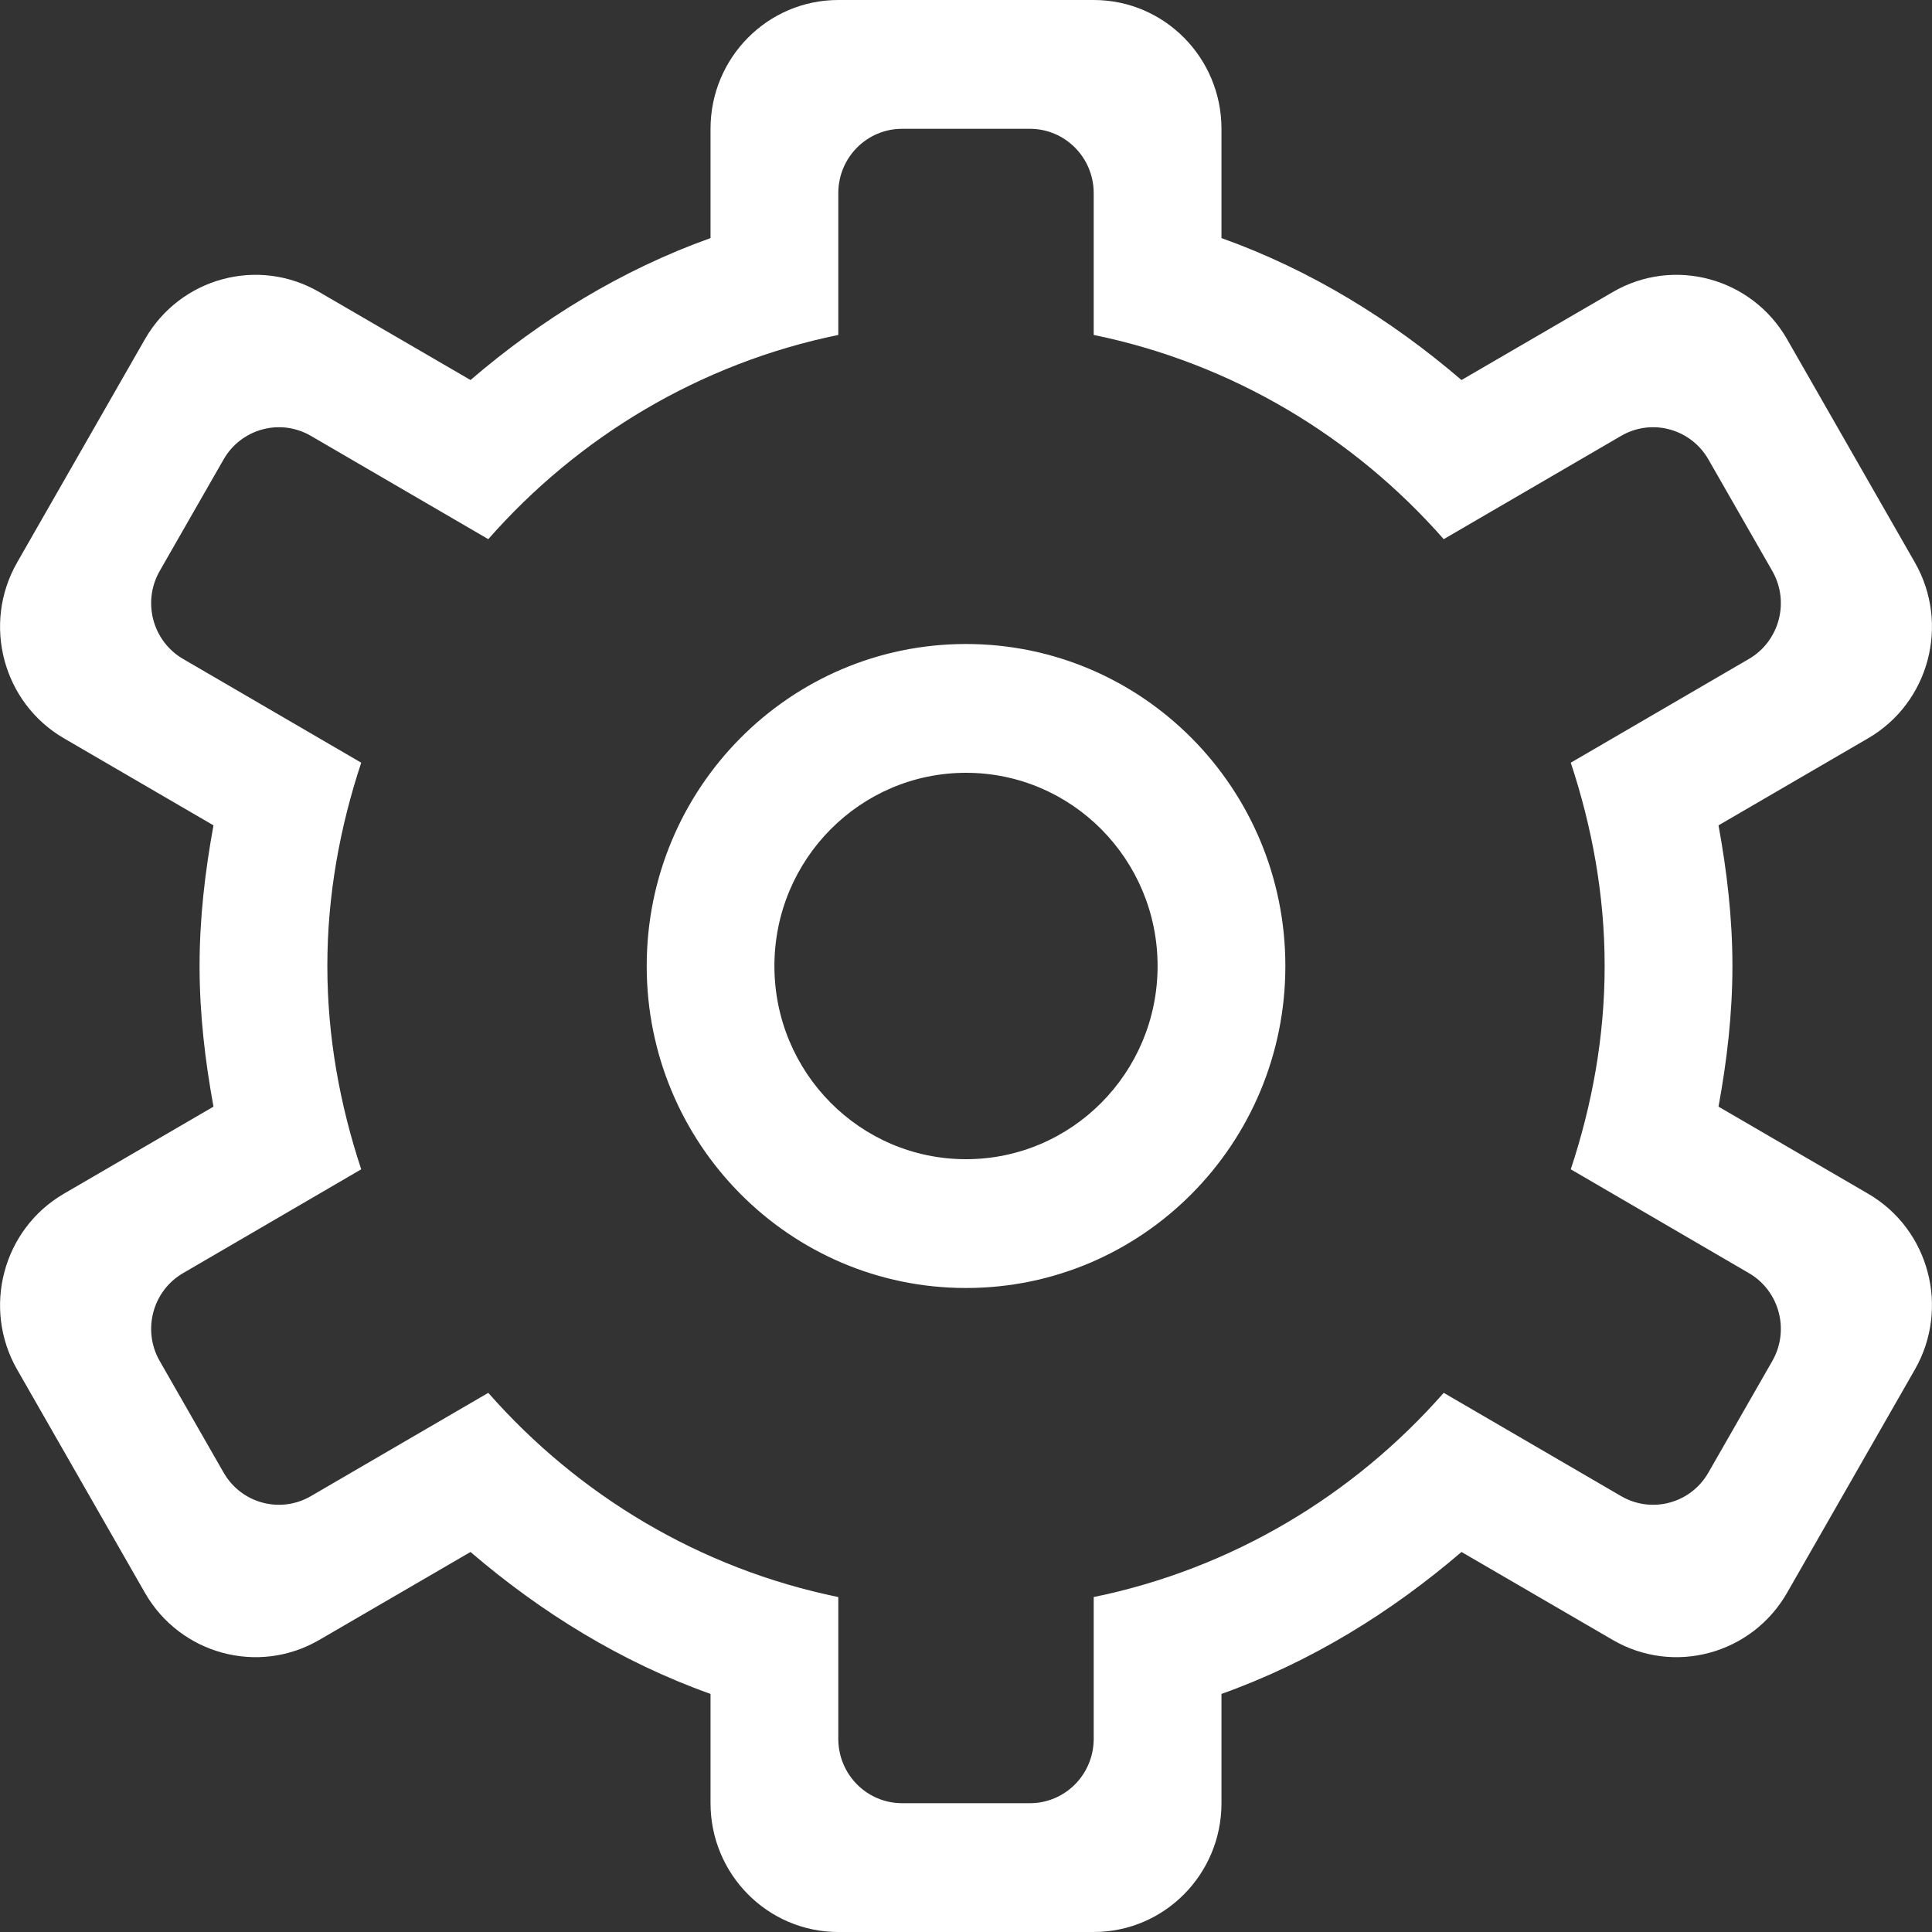 <?xml version="1.0" encoding="UTF-8" standalone="no"?>
<!-- Uploaded to: SVG Repo, www.svgrepo.com, Generator: SVG Repo Mixer Tools -->
<svg width="800px" height="800px" viewBox="0 0 30 30" version="1.1" xmlns="http://www.w3.org/2000/svg"
>

    <rect x="0" y="0" width="30" height="30" fill="#333333" stroke="none"/>

    <title>settings</title>
    <desc>Created with Sketch Beta.</desc>
    <defs>

    </defs>
    <g id="Page-1" stroke="none" stroke-width="1" fill="none" fill-rule="evenodd">
        <g id="Icon-Set" transform="translate(-101, -360)" fill="white">
            <path d="M128.52,381.134 L127.528,382.866 C127.254,383.345 126.648,383.508 126.173,383.232 L123.418,381.628 C122.02,383.219 120.129,384.359 117.983,384.799 L117.983,387 C117.983,387.553 117.54,388 116.992,388 L115.008,388 C114.46,388 114.017,387.553 114.017,387 L114.017,384.799 C111.871,384.359 109.98,383.219 108.582,381.628 L105.827,383.232 C105.352,383.508 104.746,383.345 104.472,382.866 L103.48,381.134 C103.206,380.656 103.369,380.044 103.843,379.769 L106.609,378.157 C106.28,377.163 106.083,376.106 106.083,375 C106.083,373.894 106.28,372.838 106.609,371.843 L103.843,370.232 C103.369,369.956 103.206,369.345 103.48,368.866 L104.472,367.134 C104.746,366.656 105.352,366.492 105.827,366.768 L108.582,368.372 C109.98,366.781 111.871,365.641 114.017,365.201 L114.017,363 C114.017,362.447 114.46,362 115.008,362 L116.992,362 C117.54,362 117.983,362.447 117.983,363 L117.983,365.201 C120.129,365.641 122.02,366.781 123.418,368.372 L126.173,366.768 C126.648,366.492 127.254,366.656 127.528,367.134 L128.52,368.866 C128.794,369.345 128.631,369.956 128.157,370.232 L125.391,371.843 C125.72,372.838 125.917,373.894 125.917,375 C125.917,376.106 125.72,377.163 125.391,378.157 L128.157,379.769 C128.631,380.044 128.794,380.656 128.52,381.134 L128.52,381.134 Z M130.008,378.536 L127.685,377.184 C127.815,376.474 127.901,375.749 127.901,375 C127.901,374.252 127.815,373.526 127.685,372.816 L130.008,371.464 C130.957,370.912 131.281,369.688 130.733,368.732 L128.75,365.268 C128.203,364.312 126.989,363.983 126.041,364.536 L123.694,365.901 C122.598,364.961 121.352,364.192 119.967,363.697 L119.967,362 C119.967,360.896 119.079,360 117.983,360 L114.017,360 C112.921,360 112.033,360.896 112.033,362 L112.033,363.697 C110.648,364.192 109.402,364.961 108.306,365.901 L105.959,364.536 C105.011,363.983 103.797,364.312 103.25,365.268 L101.267,368.732 C100.719,369.688 101.044,370.912 101.992,371.464 L104.315,372.816 C104.185,373.526 104.099,374.252 104.099,375 C104.099,375.749 104.185,376.474 104.315,377.184 L101.992,378.536 C101.044,379.088 100.719,380.312 101.267,381.268 L103.25,384.732 C103.797,385.688 105.011,386.017 105.959,385.464 L108.306,384.099 C109.402,385.039 110.648,385.809 112.033,386.303 L112.033,388 C112.033,389.104 112.921,390 114.017,390 L117.983,390 C119.079,390 119.967,389.104 119.967,388 L119.967,386.303 C121.352,385.809 122.598,385.039 123.694,384.099 L126.041,385.464 C126.989,386.017 128.203,385.688 128.75,384.732 L130.733,381.268 C131.281,380.312 130.957,379.088 130.008,378.536 L130.008,378.536 Z M116,378 C114.357,378 113.025,376.657 113.025,375 C113.025,373.344 114.357,372 116,372 C117.643,372 118.975,373.344 118.975,375 C118.975,376.657 117.643,378 116,378 L116,378 Z M116,370 C113.261,370 111.042,372.238 111.042,375 C111.042,377.762 113.261,380 116,380 C118.739,380 120.959,377.762 120.959,375 C120.959,372.238 118.739,370 116,370 L116,370 Z"
                  id="settings">

            </path>
        </g>
    </g>
</svg>
